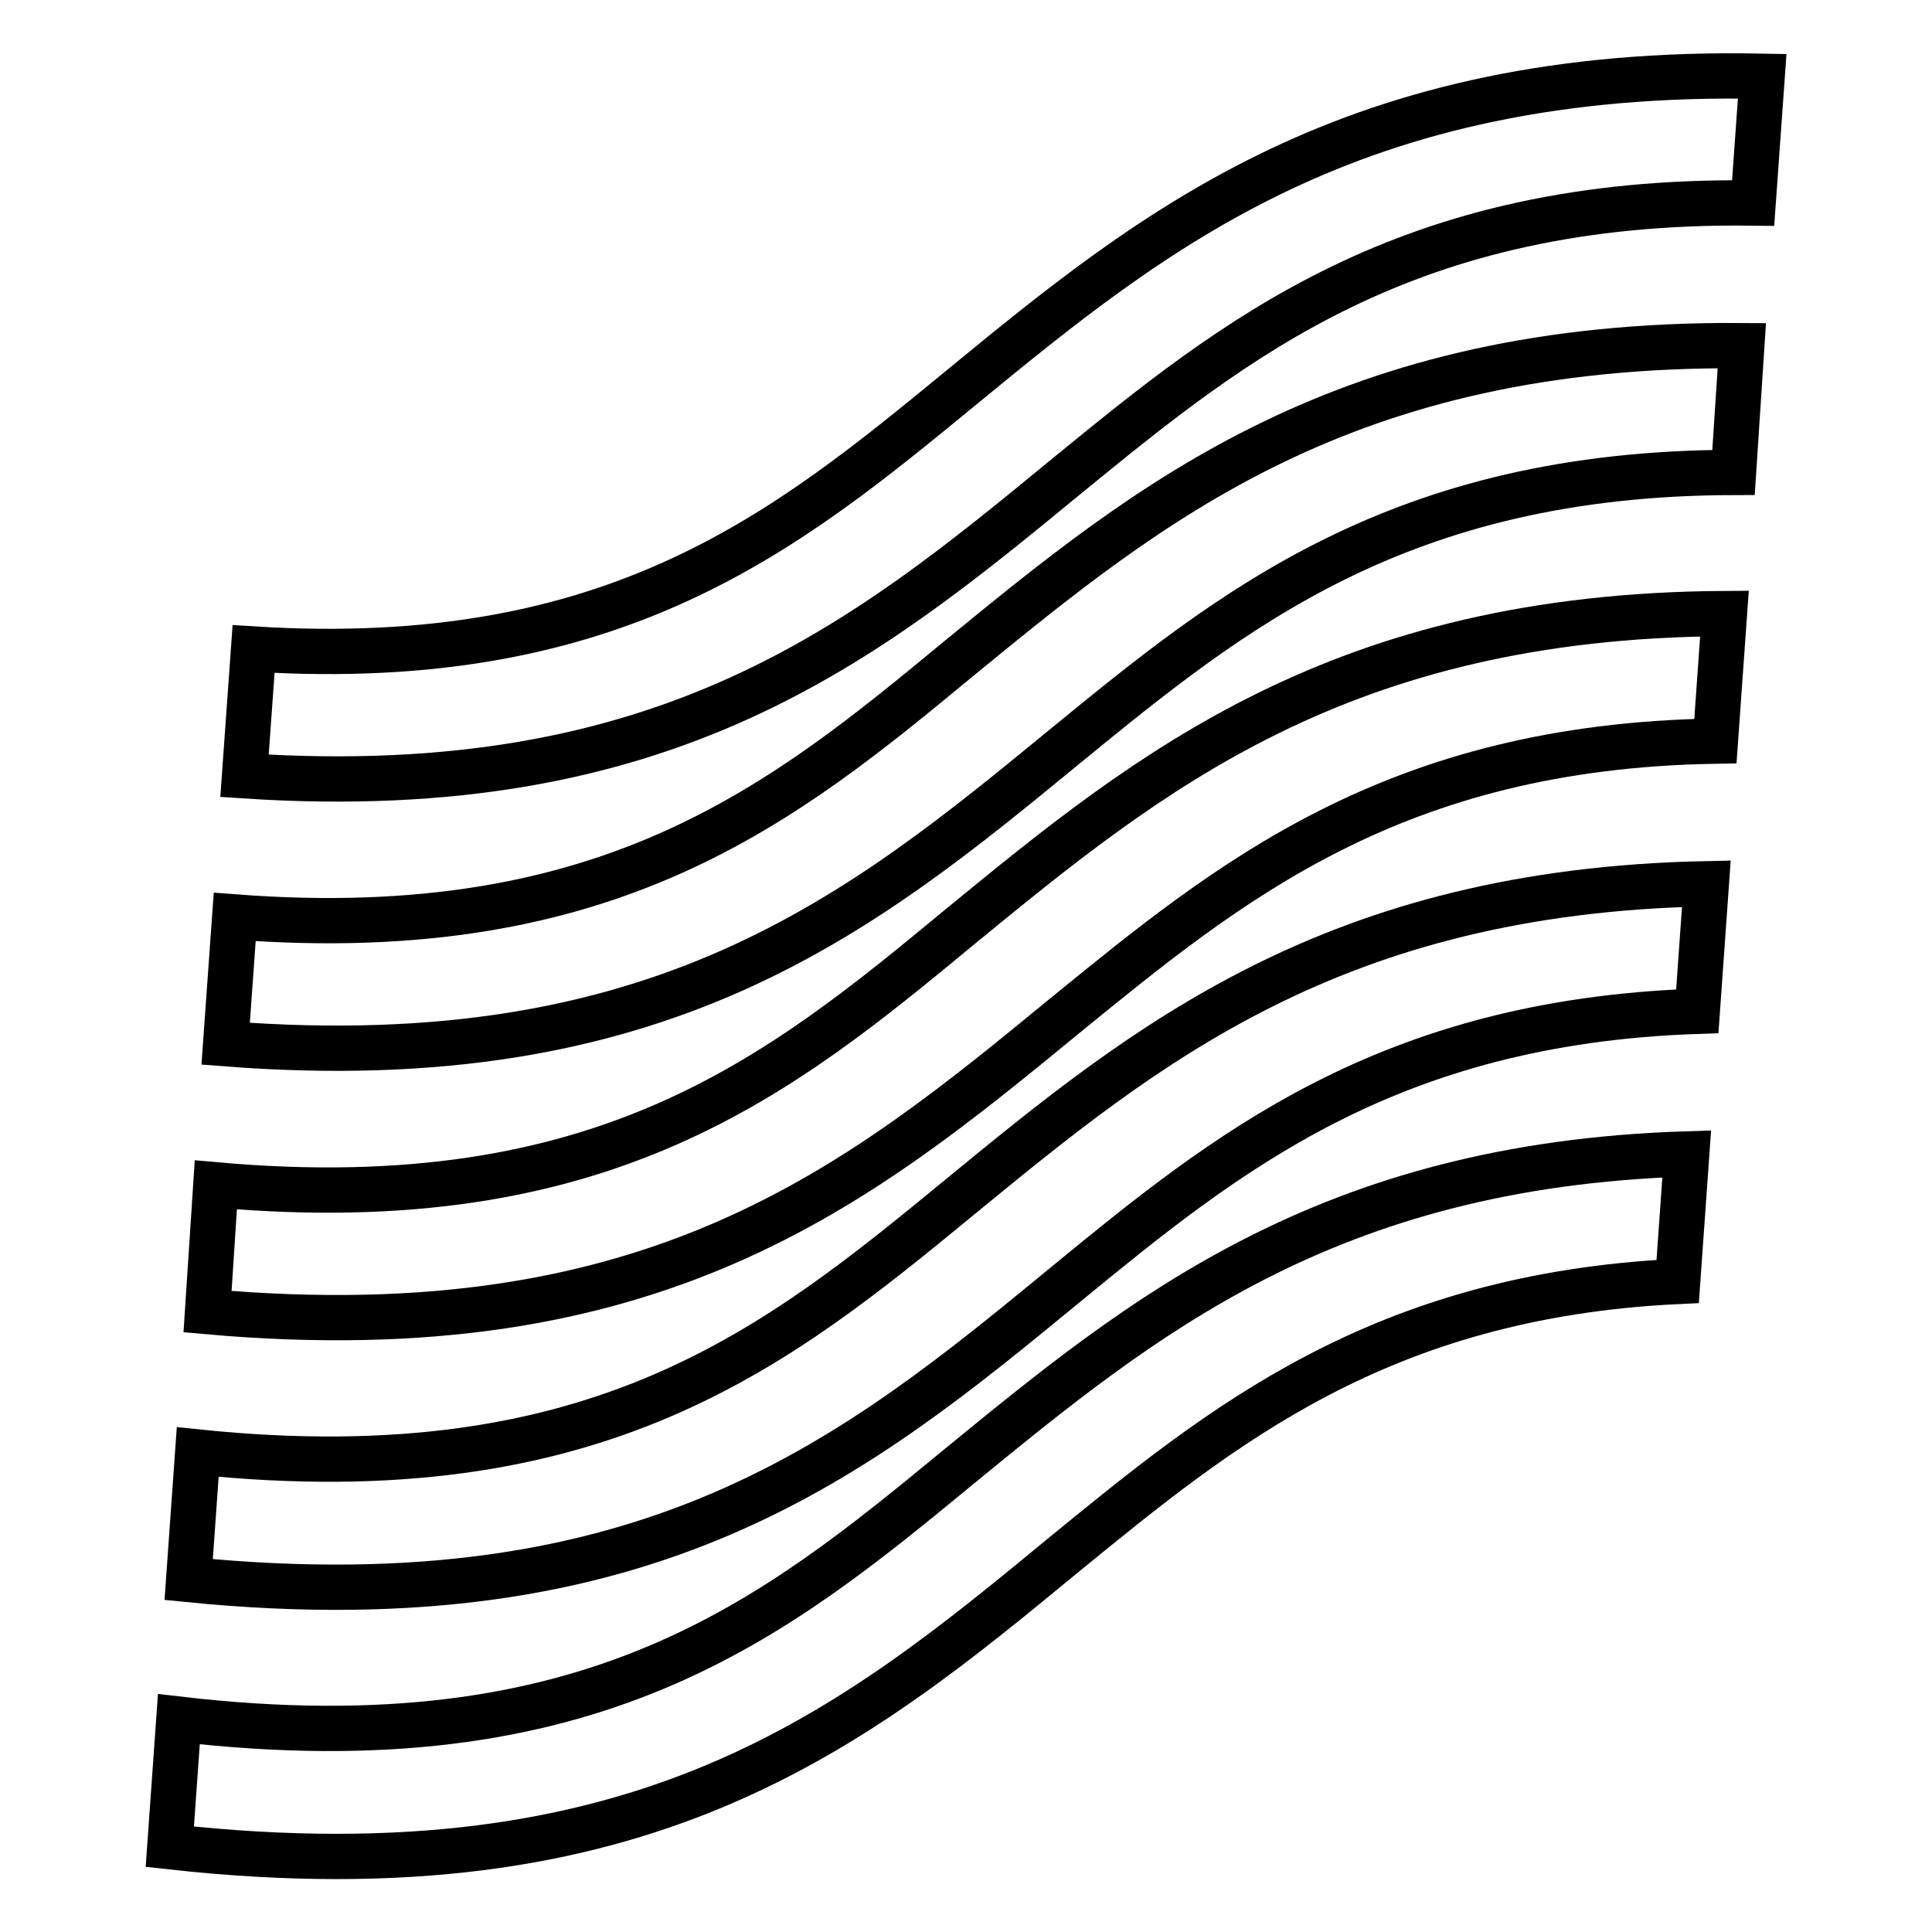 <?xml version="1.0" encoding="utf-8"?>
<!-- Svg Vector Icons : http://www.onlinewebfonts.com/icon -->
<!DOCTYPE svg PUBLIC "-//W3C//DTD SVG 1.1//EN" "http://www.w3.org/Graphics/SVG/1.1/DTD/svg11.dtd">
<svg version="1.1" xmlns="http://www.w3.org/2000/svg" xmlns:xlink="http://www.w3.org/1999/xlink" x="0px" y="0px" viewBox="0 0 256 256" enable-background="new 0 0 256 256" xml:space="preserve">
<g> <path stroke-width="6" fill-opacity="0" stroke="#000000"  d="M23.7,227.8l-1.2,16.9c62.9,7,90.6-15.7,118.6-38.8c20.7-16.9,41.7-34.2,81.2-36.1l1.2-16.9 c-47.8,1.5-72.2,21.6-96.4,41.4C102.7,214.4,78.6,234.2,23.7,227.8L23.7,227.8z"/> <path stroke-width="6" fill-opacity="0" stroke="#000000"  d="M26.2,192.4L25,209.3c61.1,6.1,88.5-16.3,116.2-39.1c21.1-17.3,42.5-34.8,83.7-36.2l1.2-16.9 c-49.4,1-74.3,21.3-98.9,41.5C103.1,178.4,79.3,197.9,26.2,192.4L26.2,192.4z"/> <path stroke-width="6" fill-opacity="0" stroke="#000000"  d="M28.6,157l-1.1,16.8c59.4,5.3,86.3-16.8,113.7-39.3c21.6-17.6,43.4-35.6,86.1-36.3l1.2-16.9 c-51,0.3-76.3,21-101.3,41.5C103.5,142.4,80.1,161.6,28.6,157L28.6,157z"/> <path stroke-width="6" fill-opacity="0" stroke="#000000"  d="M31.1,121.5l-1.2,16.8c57.7,4.5,84.3-17.3,111.2-39.4c22-18,44.2-36.2,88.6-36.3l1.1-16.8 c-52.7-0.4-78.4,20.7-103.8,41.5C103.9,106.4,80.8,125.3,31.1,121.5L31.1,121.5z"/> <path stroke-width="6" fill-opacity="0" stroke="#000000"  d="M127.2,51.5C104.2,70.4,81.5,89,33.6,86l-1.2,16.8c56,3.7,82.3-17.8,108.8-39.6 c22.4-18.3,45-36.9,91.1-36.3l1.2-16.8C179,9,152.9,30.4,127.2,51.5L127.2,51.5z"/></g>
</svg>